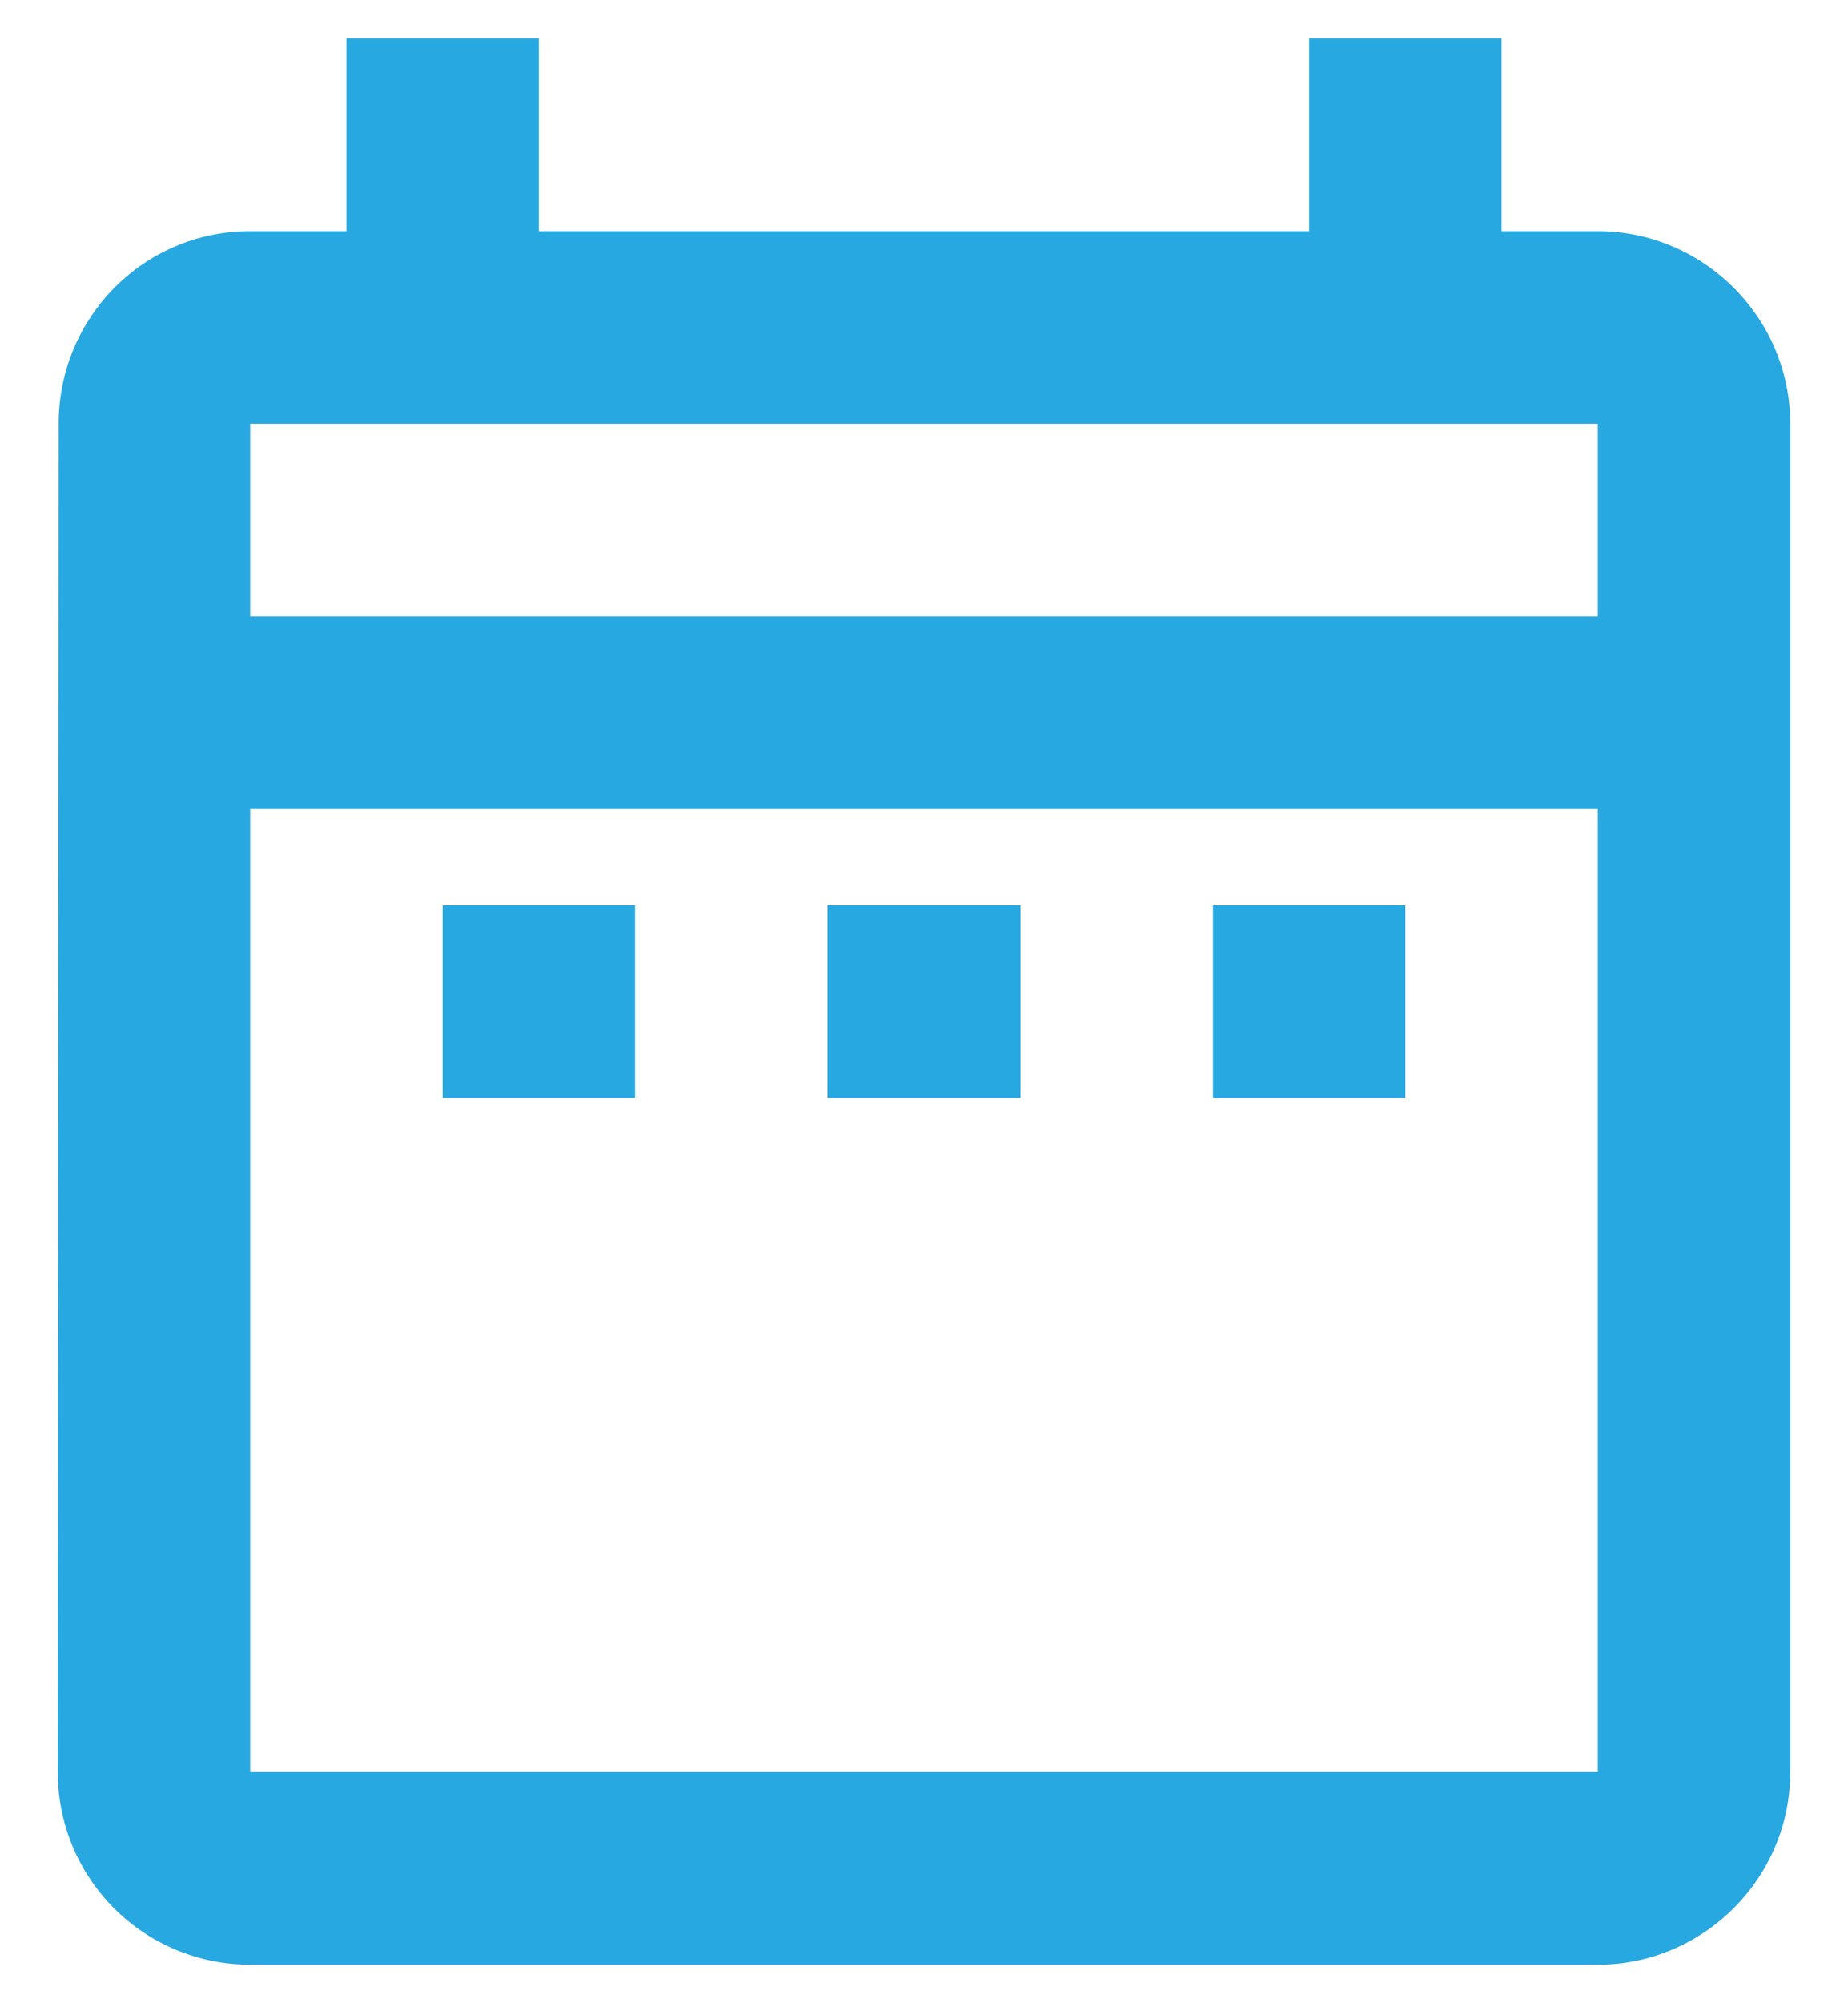 <svg xmlns="http://www.w3.org/2000/svg" width="24" height="26" viewBox="0 0 24 26" fill="none"><path d="M5.75 11.75H8.25V14.25H5.75V11.75ZM23.25 5.5V23C23.25 24.375 22.125 25.5 20.75 25.5H3.25C2.587 25.5 1.951 25.237 1.482 24.768C1.013 24.299 0.75 23.663 0.75 23L0.762 5.5C0.762 4.125 1.863 3 3.25 3H4.5V0.5H7V3H17V0.5H19.5V3H20.75C22.125 3 23.25 4.125 23.25 5.5ZM3.25 8H20.75V5.5H3.25V8ZM20.75 23V10.5H3.25V23H20.75ZM15.75 14.25H18.25V11.75H15.75V14.25ZM10.75 14.25H13.25V11.75H10.75V14.25Z" fill="#28A8E0"></path></svg>